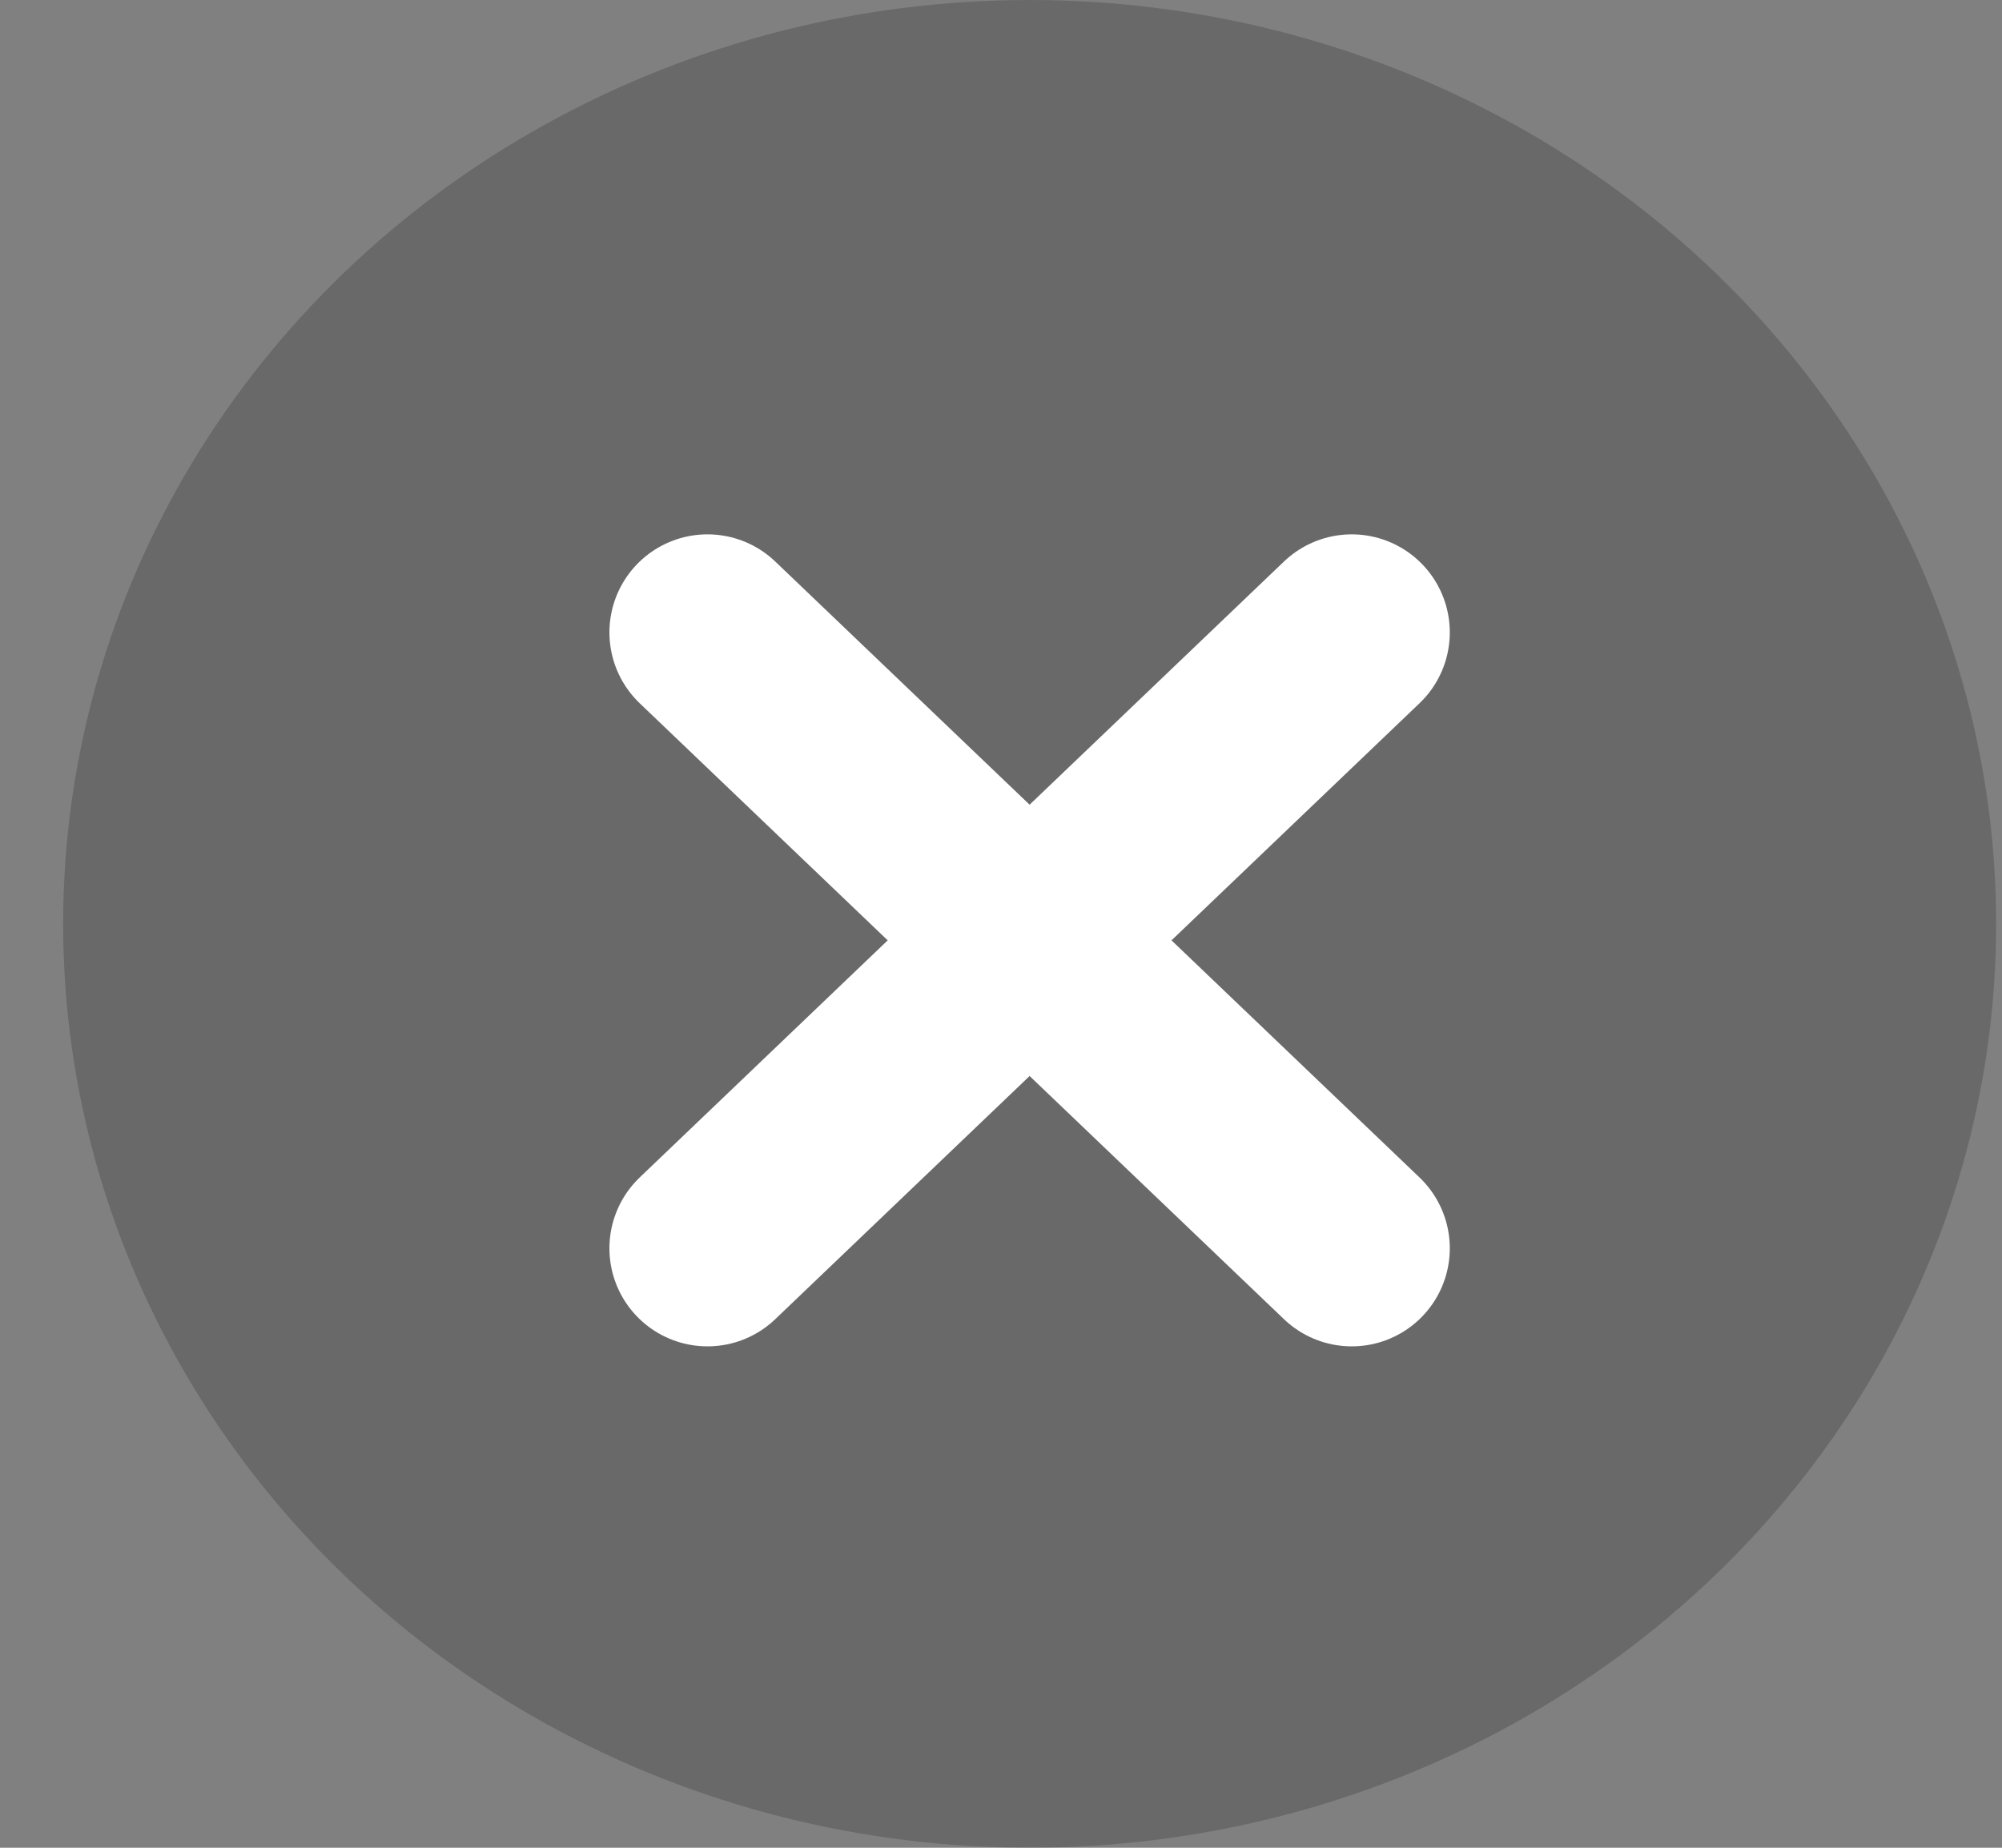 <svg width="26" height="24" viewBox="0 0 26 24" fill="none" xmlns="http://www.w3.org/2000/svg">
<rect x="0" y="0" width="26" height="24" fill="#808080" stroke="none"/>
<ellipse opacity="0.2" cx="13.372" cy="12" rx="12.552" ry="12" fill="#121212"/>
<path d="M17.555 8.214L9.188 16.214" stroke="white" stroke-width="2.547" stroke-linecap="round" stroke-linejoin="round"/>
<path d="M9.188 8.214L17.555 16.214" stroke="white" stroke-width="2.547" stroke-linecap="round" stroke-linejoin="round"/>
</svg>
